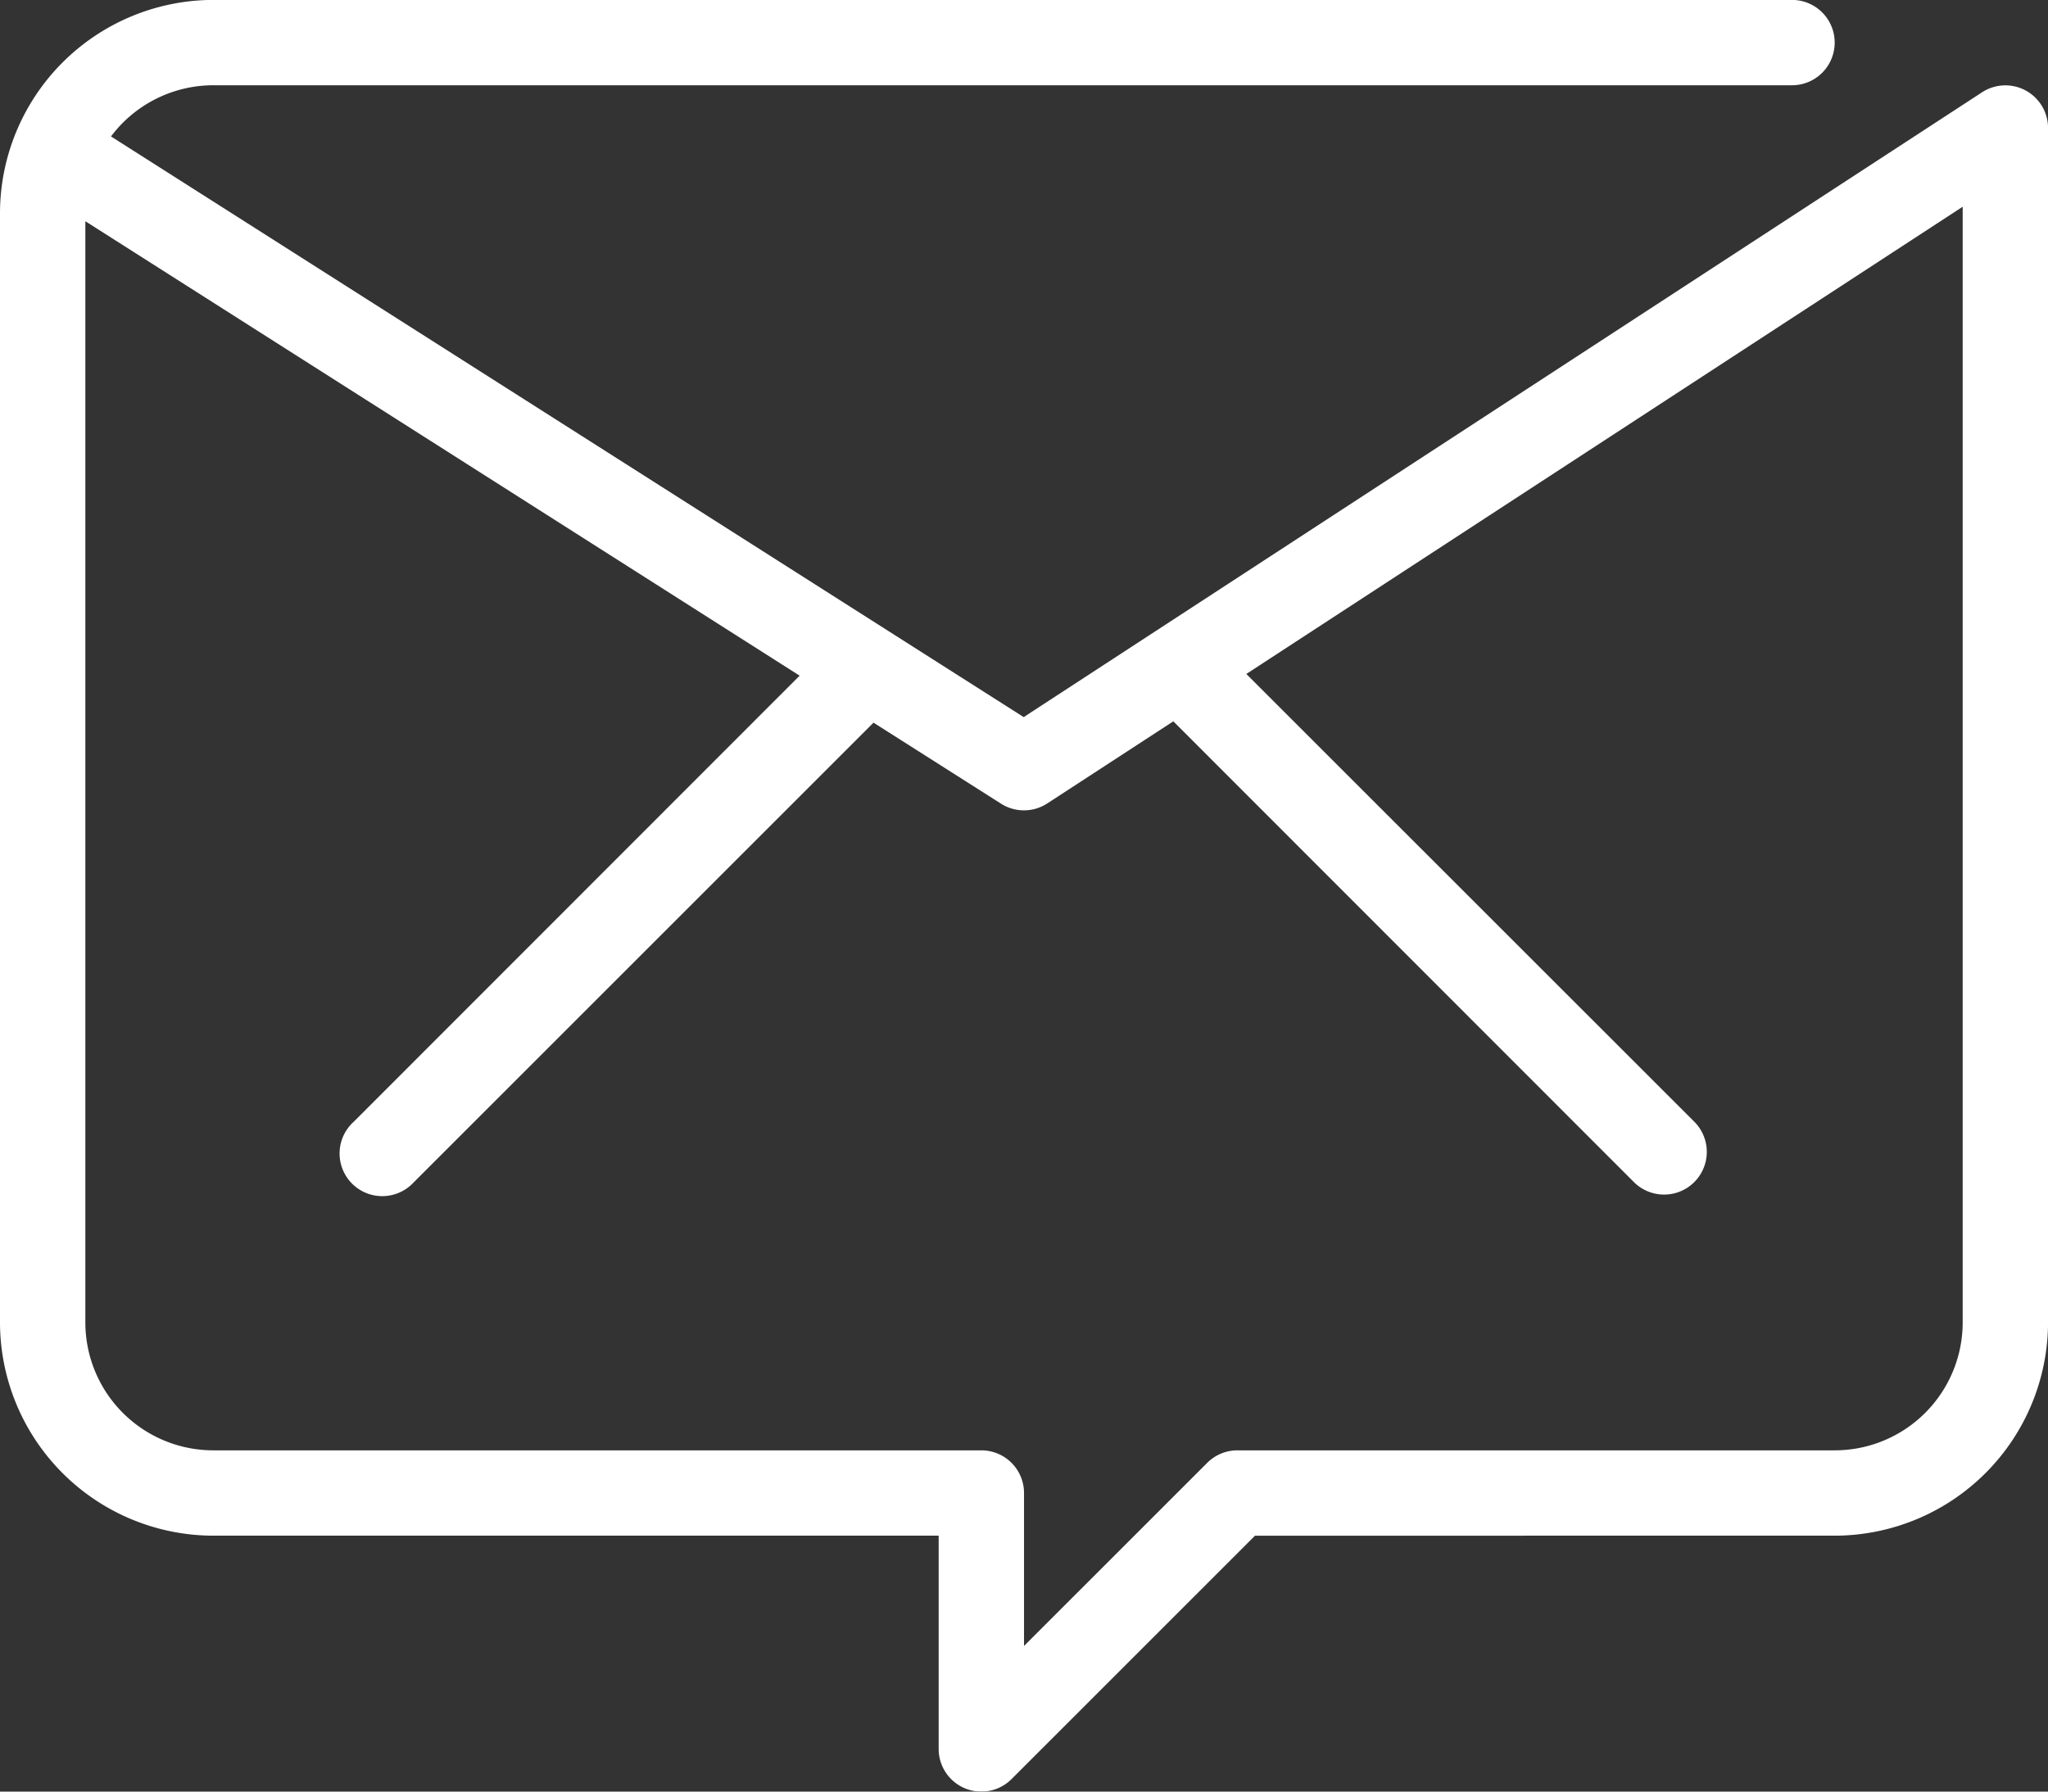 <svg xmlns="http://www.w3.org/2000/svg" width="56.771" height="49.675" viewBox="0 0 56.771 49.675">
  <rect x="0" y="0" width="56.771" height="49.675" fill="#333333" stroke="none"/>
  <g id="Group_1025" data-name="Group 1025" transform="translate(-1340.02 -3364.454)">
    <g id="email" transform="translate(1340.02 3364.454)" opacity="0.997">
      <g id="Group_1010" data-name="Group 1010" transform="translate(0 0)">
        <path id="Path_3315" data-name="Path 3315" d="M56.152,34.509a1.183,1.183,0,0,0-1.209.05L28.377,51.883l-25.3-16.1a3.548,3.548,0,0,1,2.839-1.419H49.675a1.183,1.183,0,0,0,0-2.366H5.914A5.921,5.921,0,0,0,0,37.914V68.665a5.921,5.921,0,0,0,5.914,5.914H26.02v5.914a1.183,1.183,0,0,0,2.019.836l6.75-6.75H50.858a5.921,5.921,0,0,0,5.914-5.914V35.548A1.183,1.183,0,0,0,56.152,34.509ZM54.406,68.665a3.548,3.548,0,0,1-3.548,3.548H34.3a1.183,1.183,0,0,0-.836.347l-5.078,5.077V73.4A1.183,1.183,0,0,0,27.2,72.213H5.914a3.548,3.548,0,0,1-3.548-3.548V38.134l19.8,12.6L9.808,63.1a1.183,1.183,0,1,0,1.643,1.7l.029-.029L24.214,52.037l3.536,2.247a1.183,1.183,0,0,0,1.281-.008L32.525,52,45.293,64.776A1.183,1.183,0,0,0,46.965,63.1L34.548,50.687,54.406,37.732Z" transform="translate(0 -32)" fill="#fff"/>
      </g>
    </g>
  </g>
</svg>
